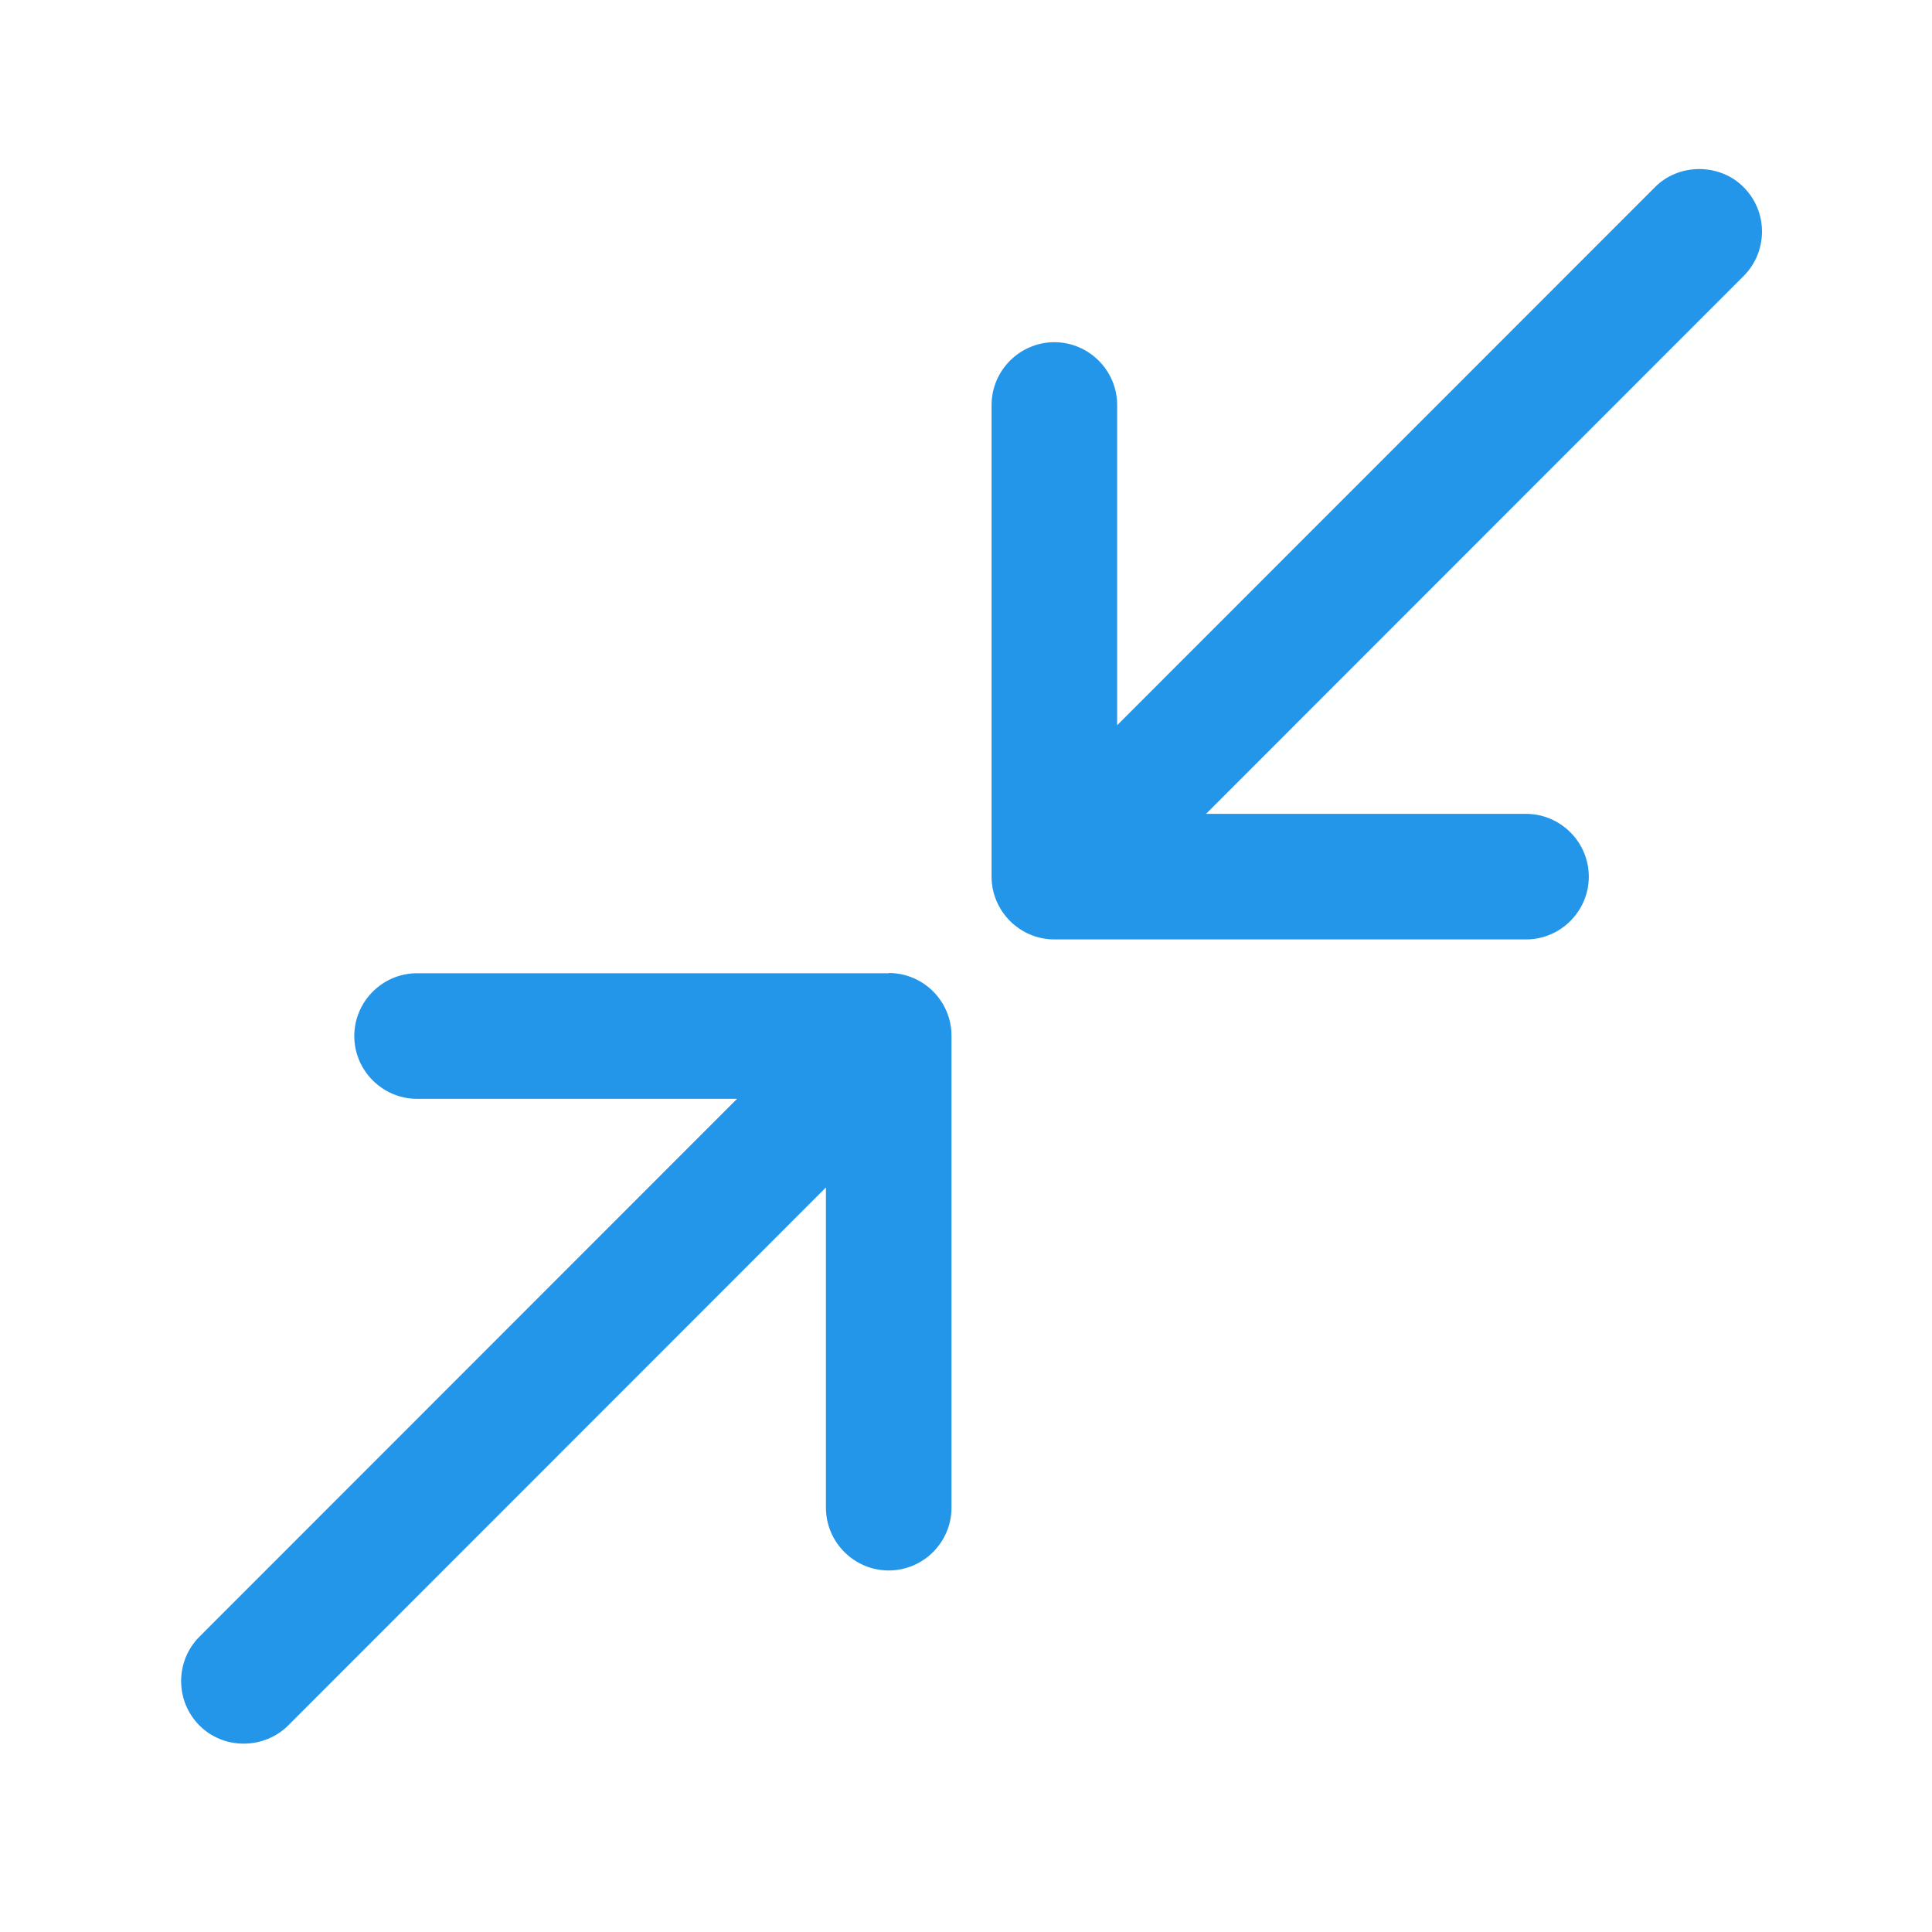 <svg width="80" height="80" viewBox="0 0 80 80" fill="none" xmlns="http://www.w3.org/2000/svg">
<mask id="mask0_1806_10186" style="mask-type:alpha" maskUnits="userSpaceOnUse" x="0" y="0" width="80" height="80">
<rect width="80" height="80" fill="white"/>
</mask>
<g mask="url(#mask0_1806_10186)">
<g clip-path="url(#clip0_1806_10186)">
<path d="M72.199 7.75C71.729 7.27 71.059 7 70.359 7C69.669 7 68.999 7.27 68.529 7.75L46.259 30.03V16.77C46.259 15.34 45.089 14.17 43.659 14.17C42.229 14.17 41.059 15.34 41.059 16.77V36.3C41.059 37.73 42.229 38.9 43.659 38.9H63.189C64.619 38.9 65.789 37.73 65.789 36.3C65.789 34.87 64.619 33.7 63.189 33.7H49.939L72.199 11.43C73.209 10.42 73.219 8.77 72.199 7.75Z" fill="#2396E9"/>
<path d="M36.8 40.3H17.27C15.84 40.3 14.67 41.47 14.67 42.9C14.67 44.33 15.84 45.5 17.27 45.5H30.52L8.26 67.77C7.77 68.26 7.5 68.92 7.5 69.61C7.5 70.3 7.77 70.96 8.26 71.45C8.74 71.93 9.39 72.2 10.09 72.2C10.78 72.2 11.45 71.93 11.93 71.45L34.2 49.17V62.43C34.2 63.86 35.37 65.03 36.8 65.03C38.23 65.03 39.4 63.86 39.4 62.43V42.89C39.4 41.46 38.24 40.29 36.8 40.29V40.3Z" fill="#2396E9"/>
</g>
</g>
<defs>
<clipPath id="clip0_1806_10186">
<rect width="65.46" height="65.2" fill="white" transform="translate(7.5 7)"/>
</clipPath>
</defs>
</svg>

